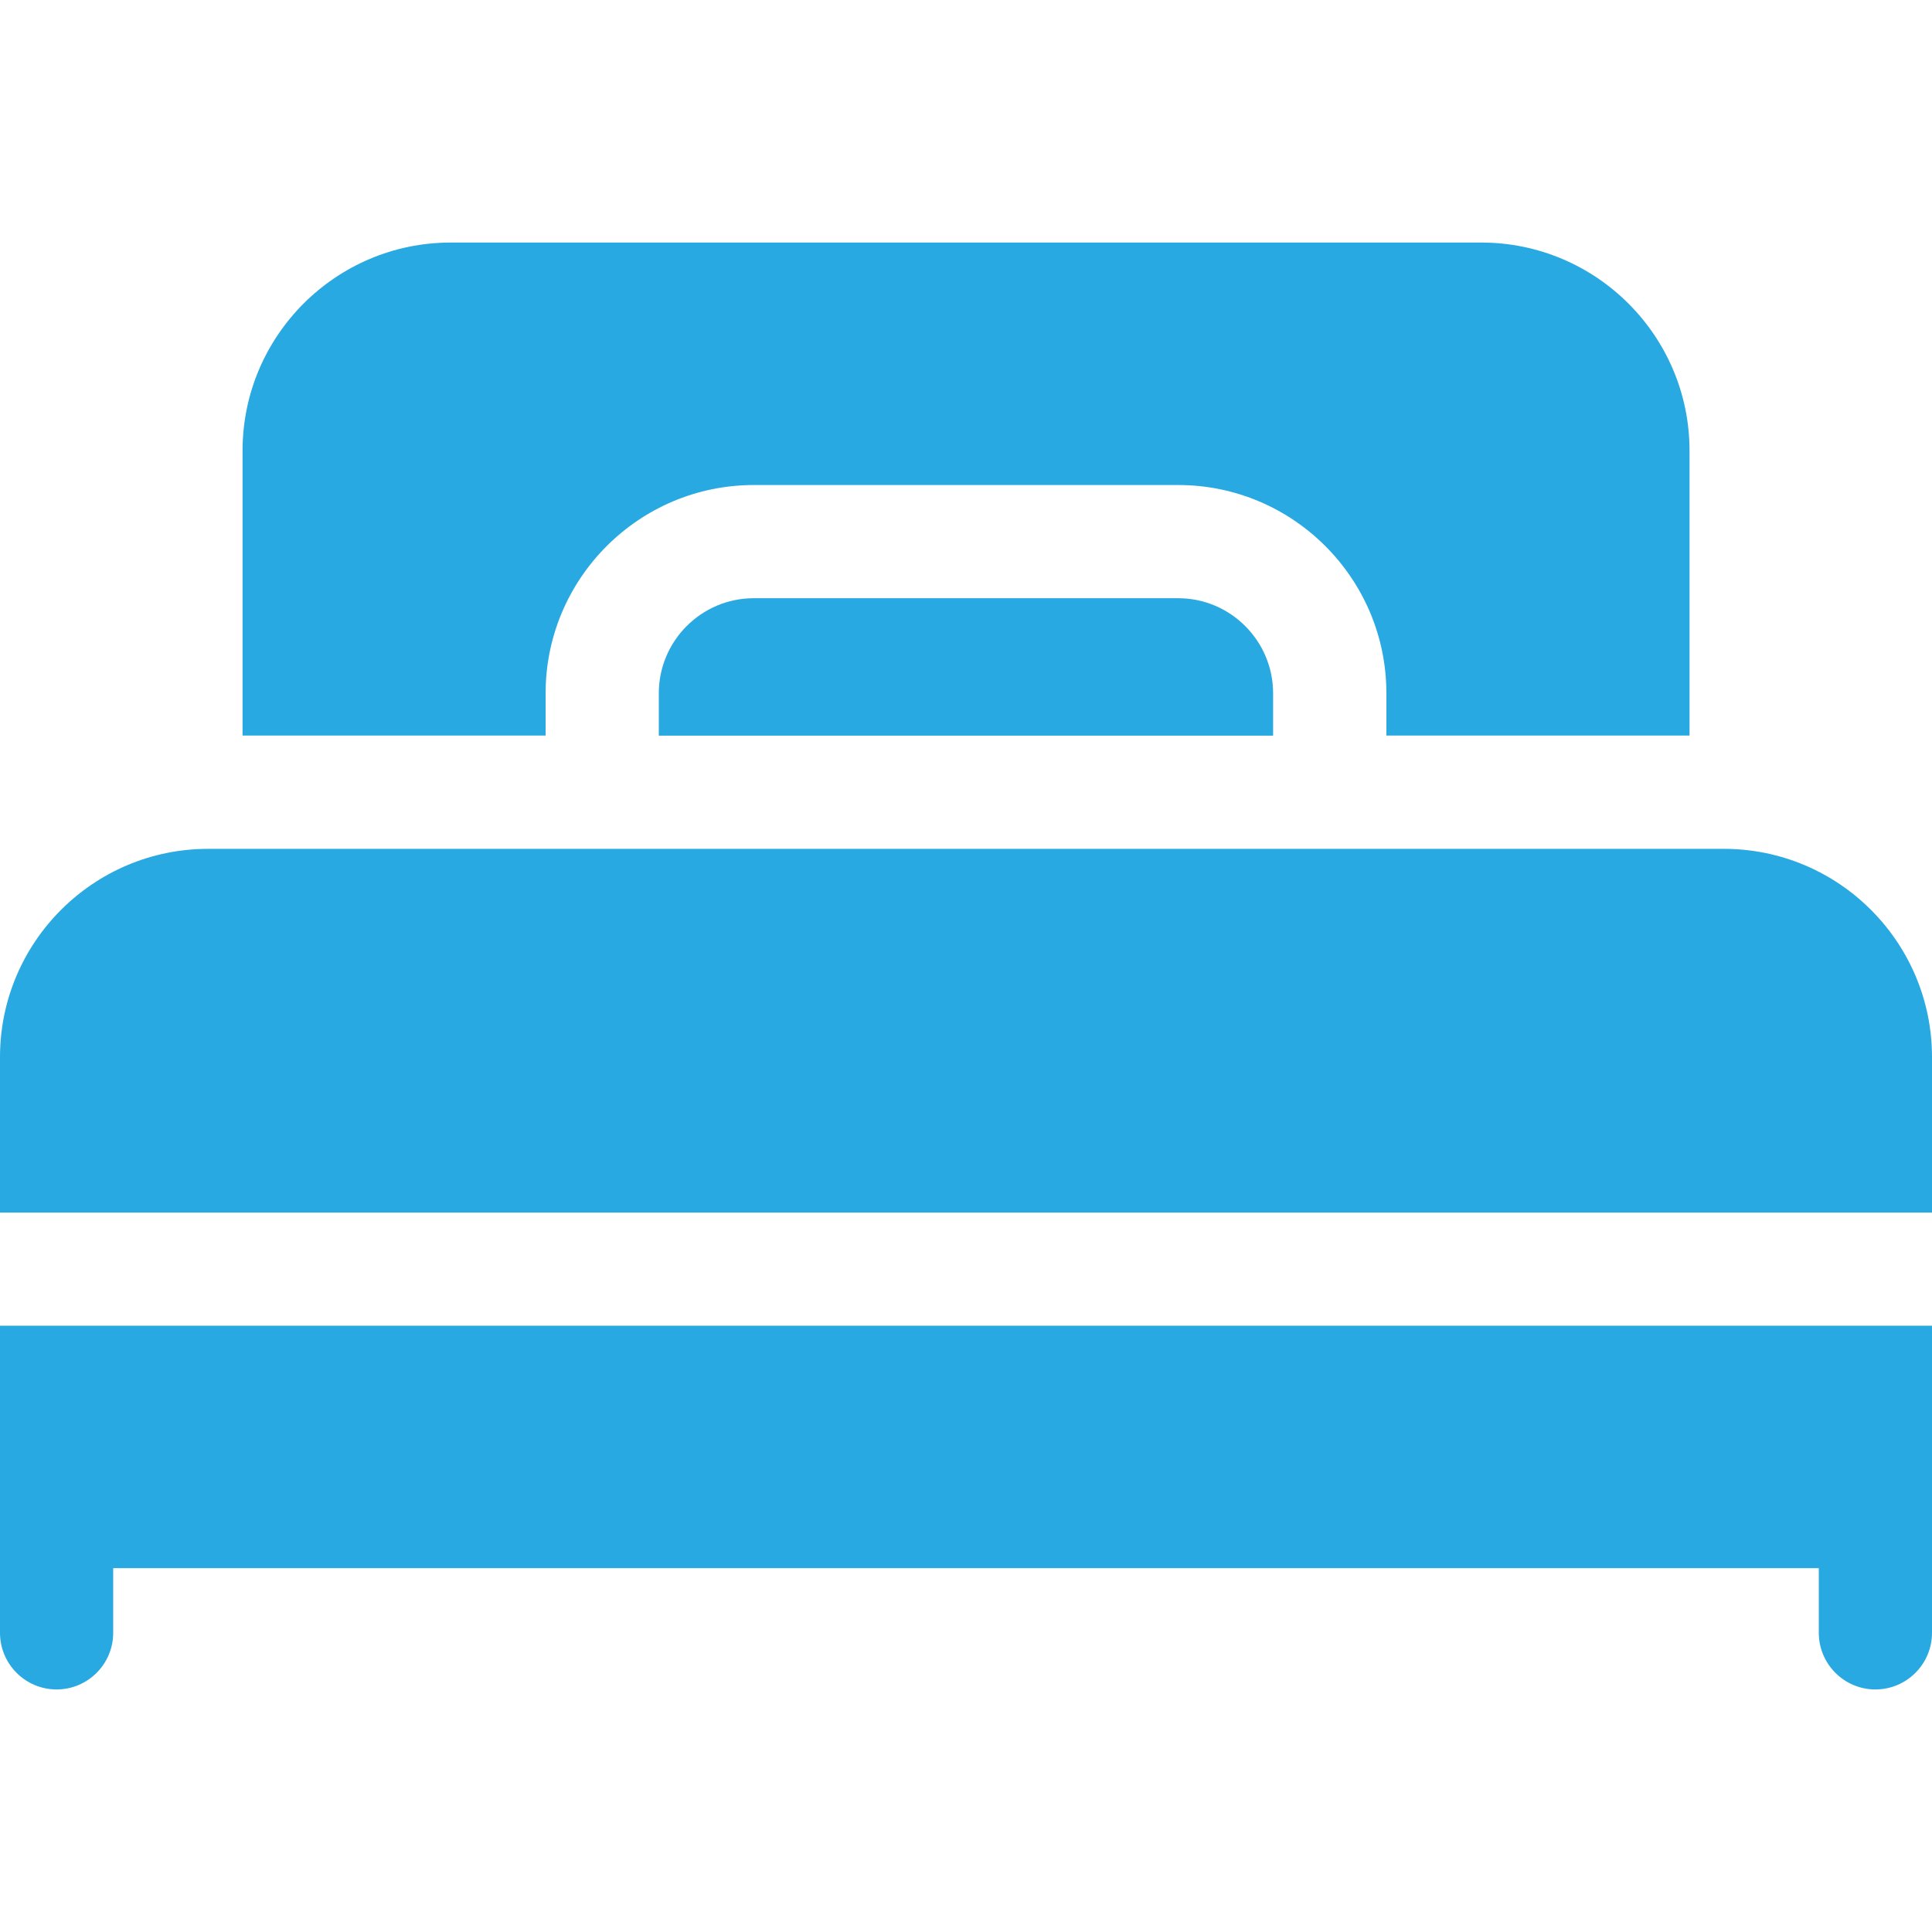<svg width="22" height="22" viewBox="0 0 22 22" fill="none" xmlns="http://www.w3.org/2000/svg">
<path d="M0 17.213V18.593C0 18.949 0.289 19.238 0.645 19.238C1 19.238 1.289 18.949 1.289 18.593V17.857H20.711V18.593C20.711 18.949 21 19.238 21.355 19.238C21.711 19.238 22 18.949 22 18.593V17.213V15.096H0V17.213Z" fill="#29A9E1"/>
<path d="M19.63 9.666H2.37C1.063 9.666 0 10.729 0 12.037V13.808H22V12.037C22 10.729 20.937 9.666 19.63 9.666Z" fill="#29A9E1"/>
<path d="M8.583 6.812C7.987 6.812 7.502 7.298 7.502 7.894V8.377H14.497V7.894C14.497 7.298 14.012 6.812 13.416 6.812H8.583Z" fill="#29A9E1"/>
<path d="M6.213 7.894C6.213 6.587 7.277 5.523 8.584 5.523H13.416C14.724 5.523 15.787 6.587 15.787 7.894V8.376H19.239V5.132C19.239 3.825 18.175 2.762 16.868 2.762H5.132C3.825 2.762 2.762 3.825 2.762 5.132V8.376H6.213V7.894Z" fill="#29A9E1"/>
</svg>

